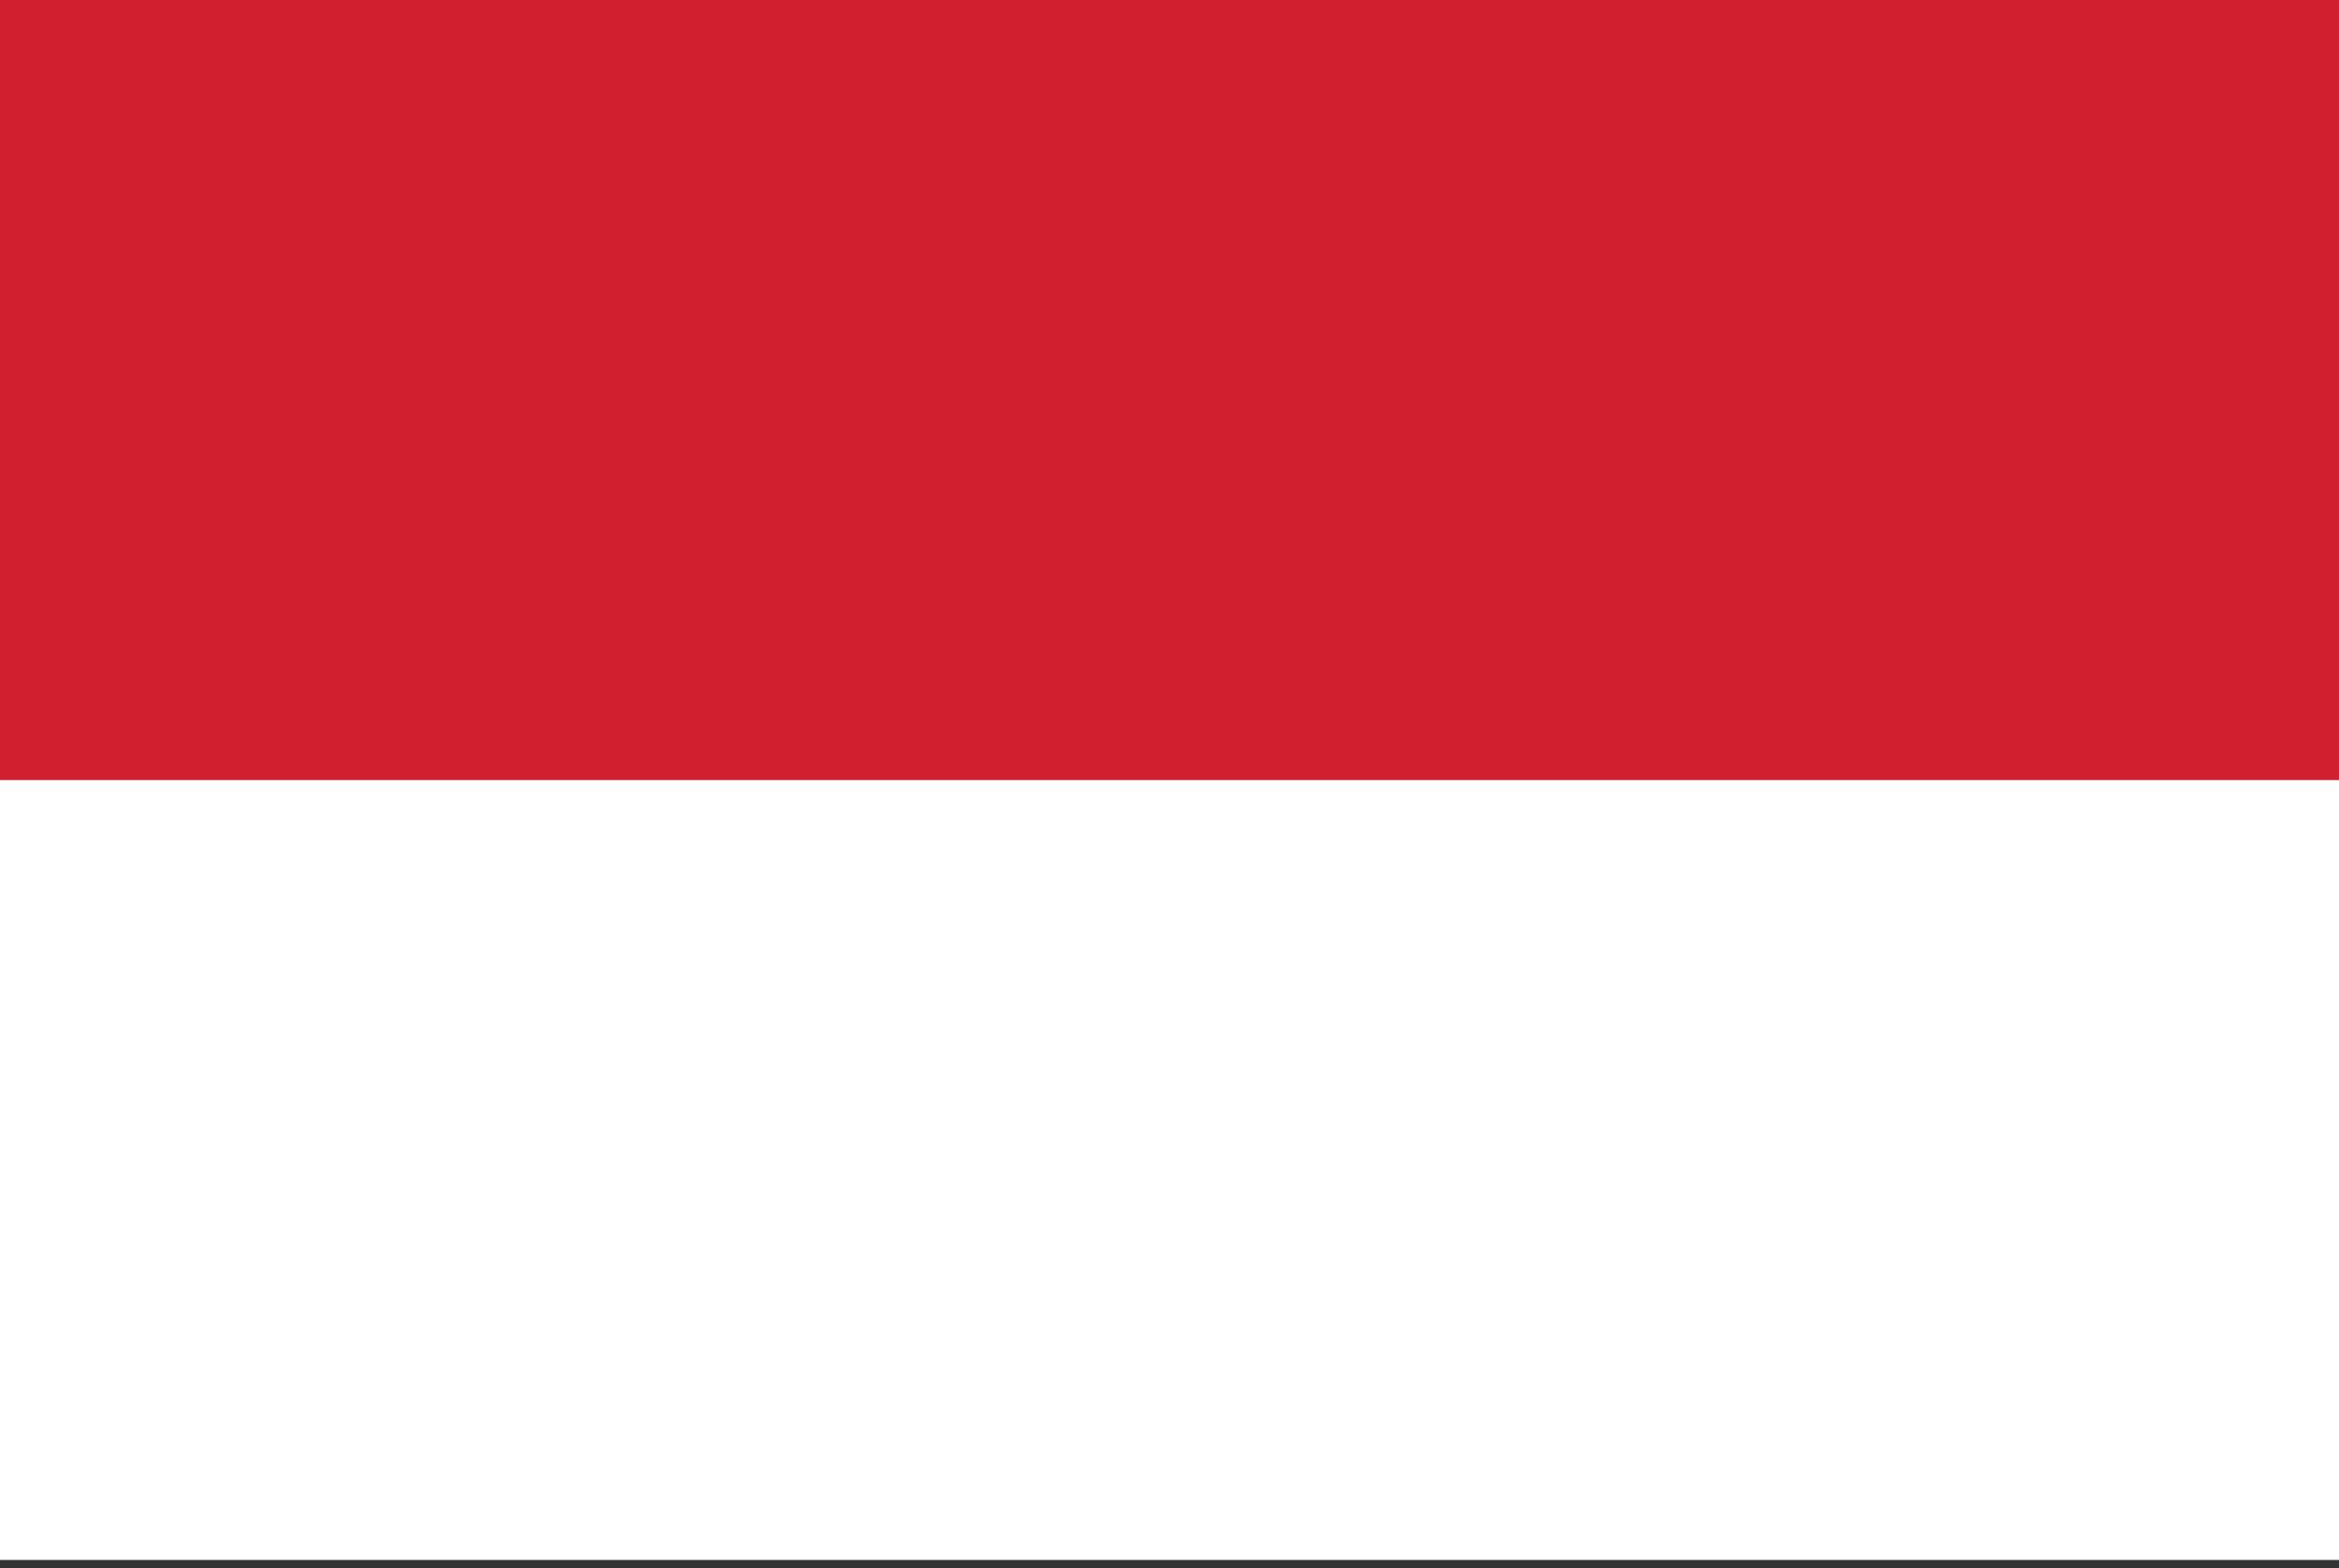 <svg xmlns="http://www.w3.org/2000/svg" width="85" height="57"><rect width="100%" height="100%" fill="#333333" stroke="none"/><path fill="#D0202F" d="M-.02 0h85.04v28.346H-.02z"/><path fill="#FFF" d="M-.02 28.346h85.04v28.346H-.02z"/></svg>
